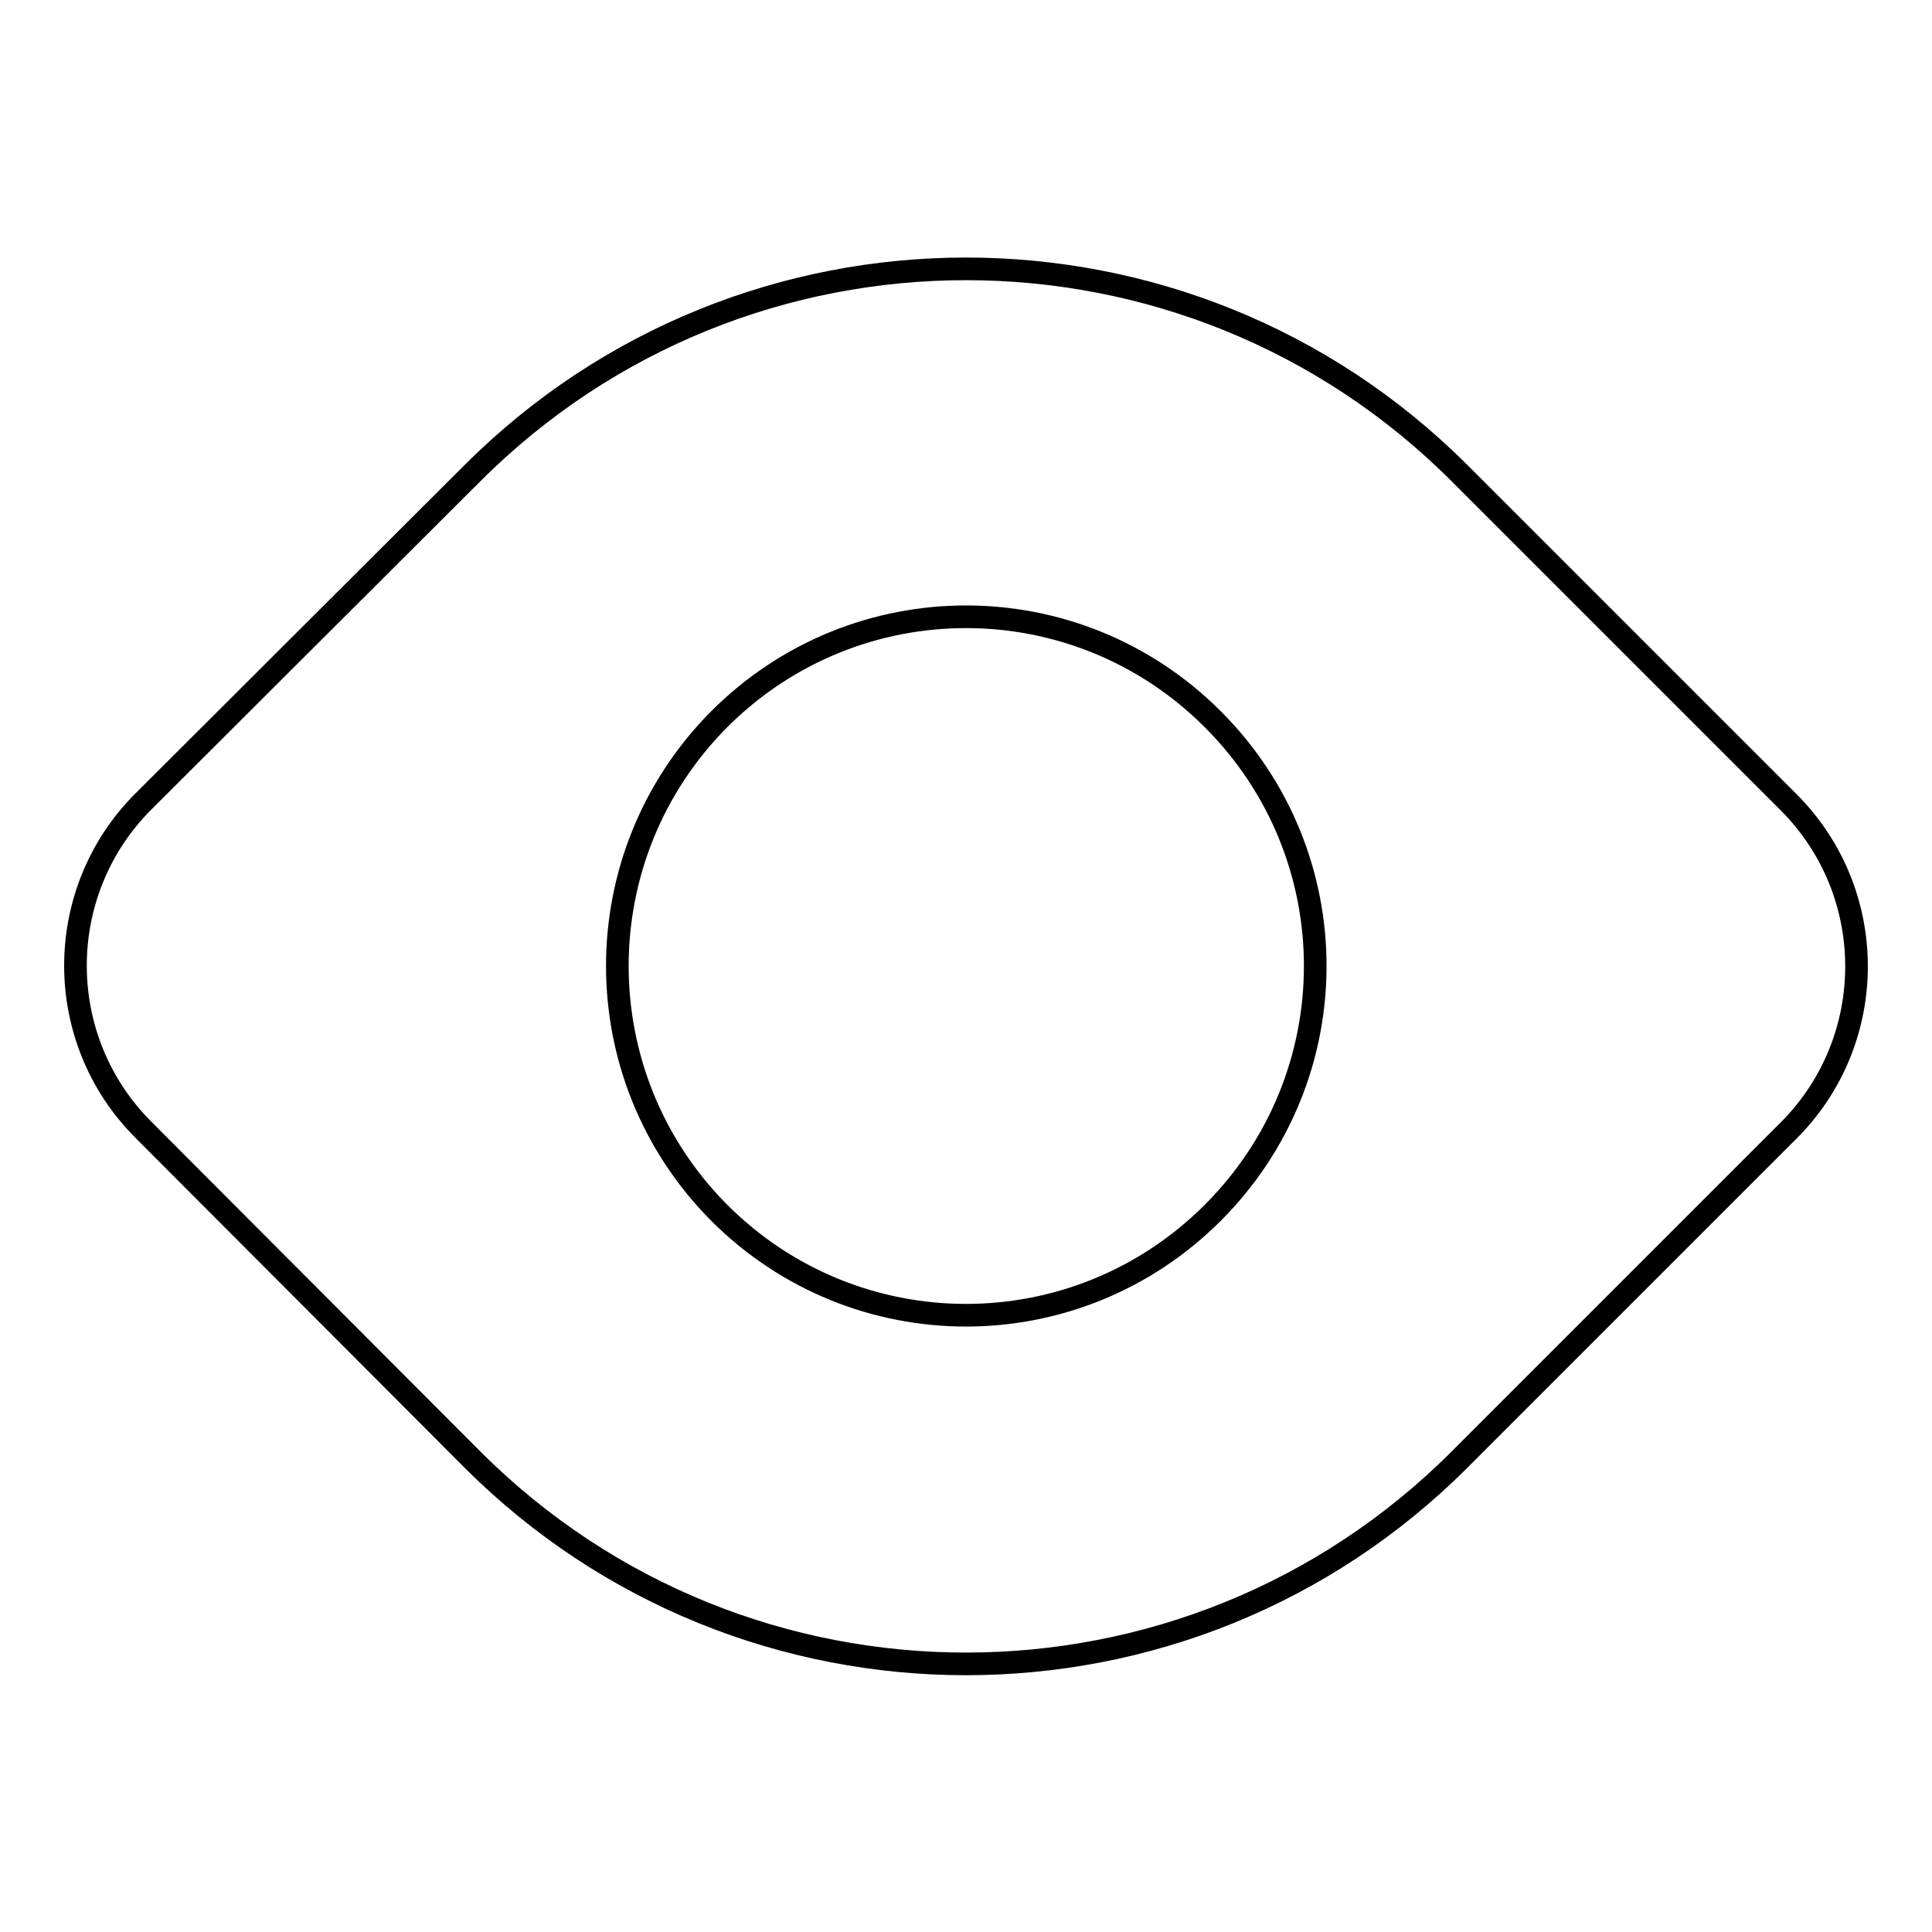 <?xml version="1.0" encoding="utf-8"?>
<!-- Svg Vector Icons : http://www.onlinewebfonts.com/icon -->
<!DOCTYPE svg PUBLIC "-//W3C//DTD SVG 1.1//EN" "http://www.w3.org/Graphics/SVG/1.1/DTD/svg11.dtd">
<svg version="1.1" xmlns="http://www.w3.org/2000/svg" xmlns:xlink="http://www.w3.org/1999/xlink" x="0px" y="0px" viewBox="0 0 256 256" enable-background="new 0 0 256 256" xml:space="preserve">
<g><g><path stroke-width="3" fill-opacity="0" stroke="#000000"  d="M62.6,193.4c36.1,36.1,94.7,36.1,130.8,0l43.6-43.6c12-12,12-31.5,0-43.5l-43.6-43.6c-36.1-36.1-94.7-36.1-130.8,0L19,106.2c-12,12-12,31.5,0,43.5L62.6,193.4z M95.3,160.7c18.1,18.1,47.3,18.1,65.4,0c18.1-18.1,18.1-47.3,0-65.4s-47.3-18.1-65.4,0C77.3,113.4,77.3,142.6,95.3,160.7z"/></g></g>
</svg>